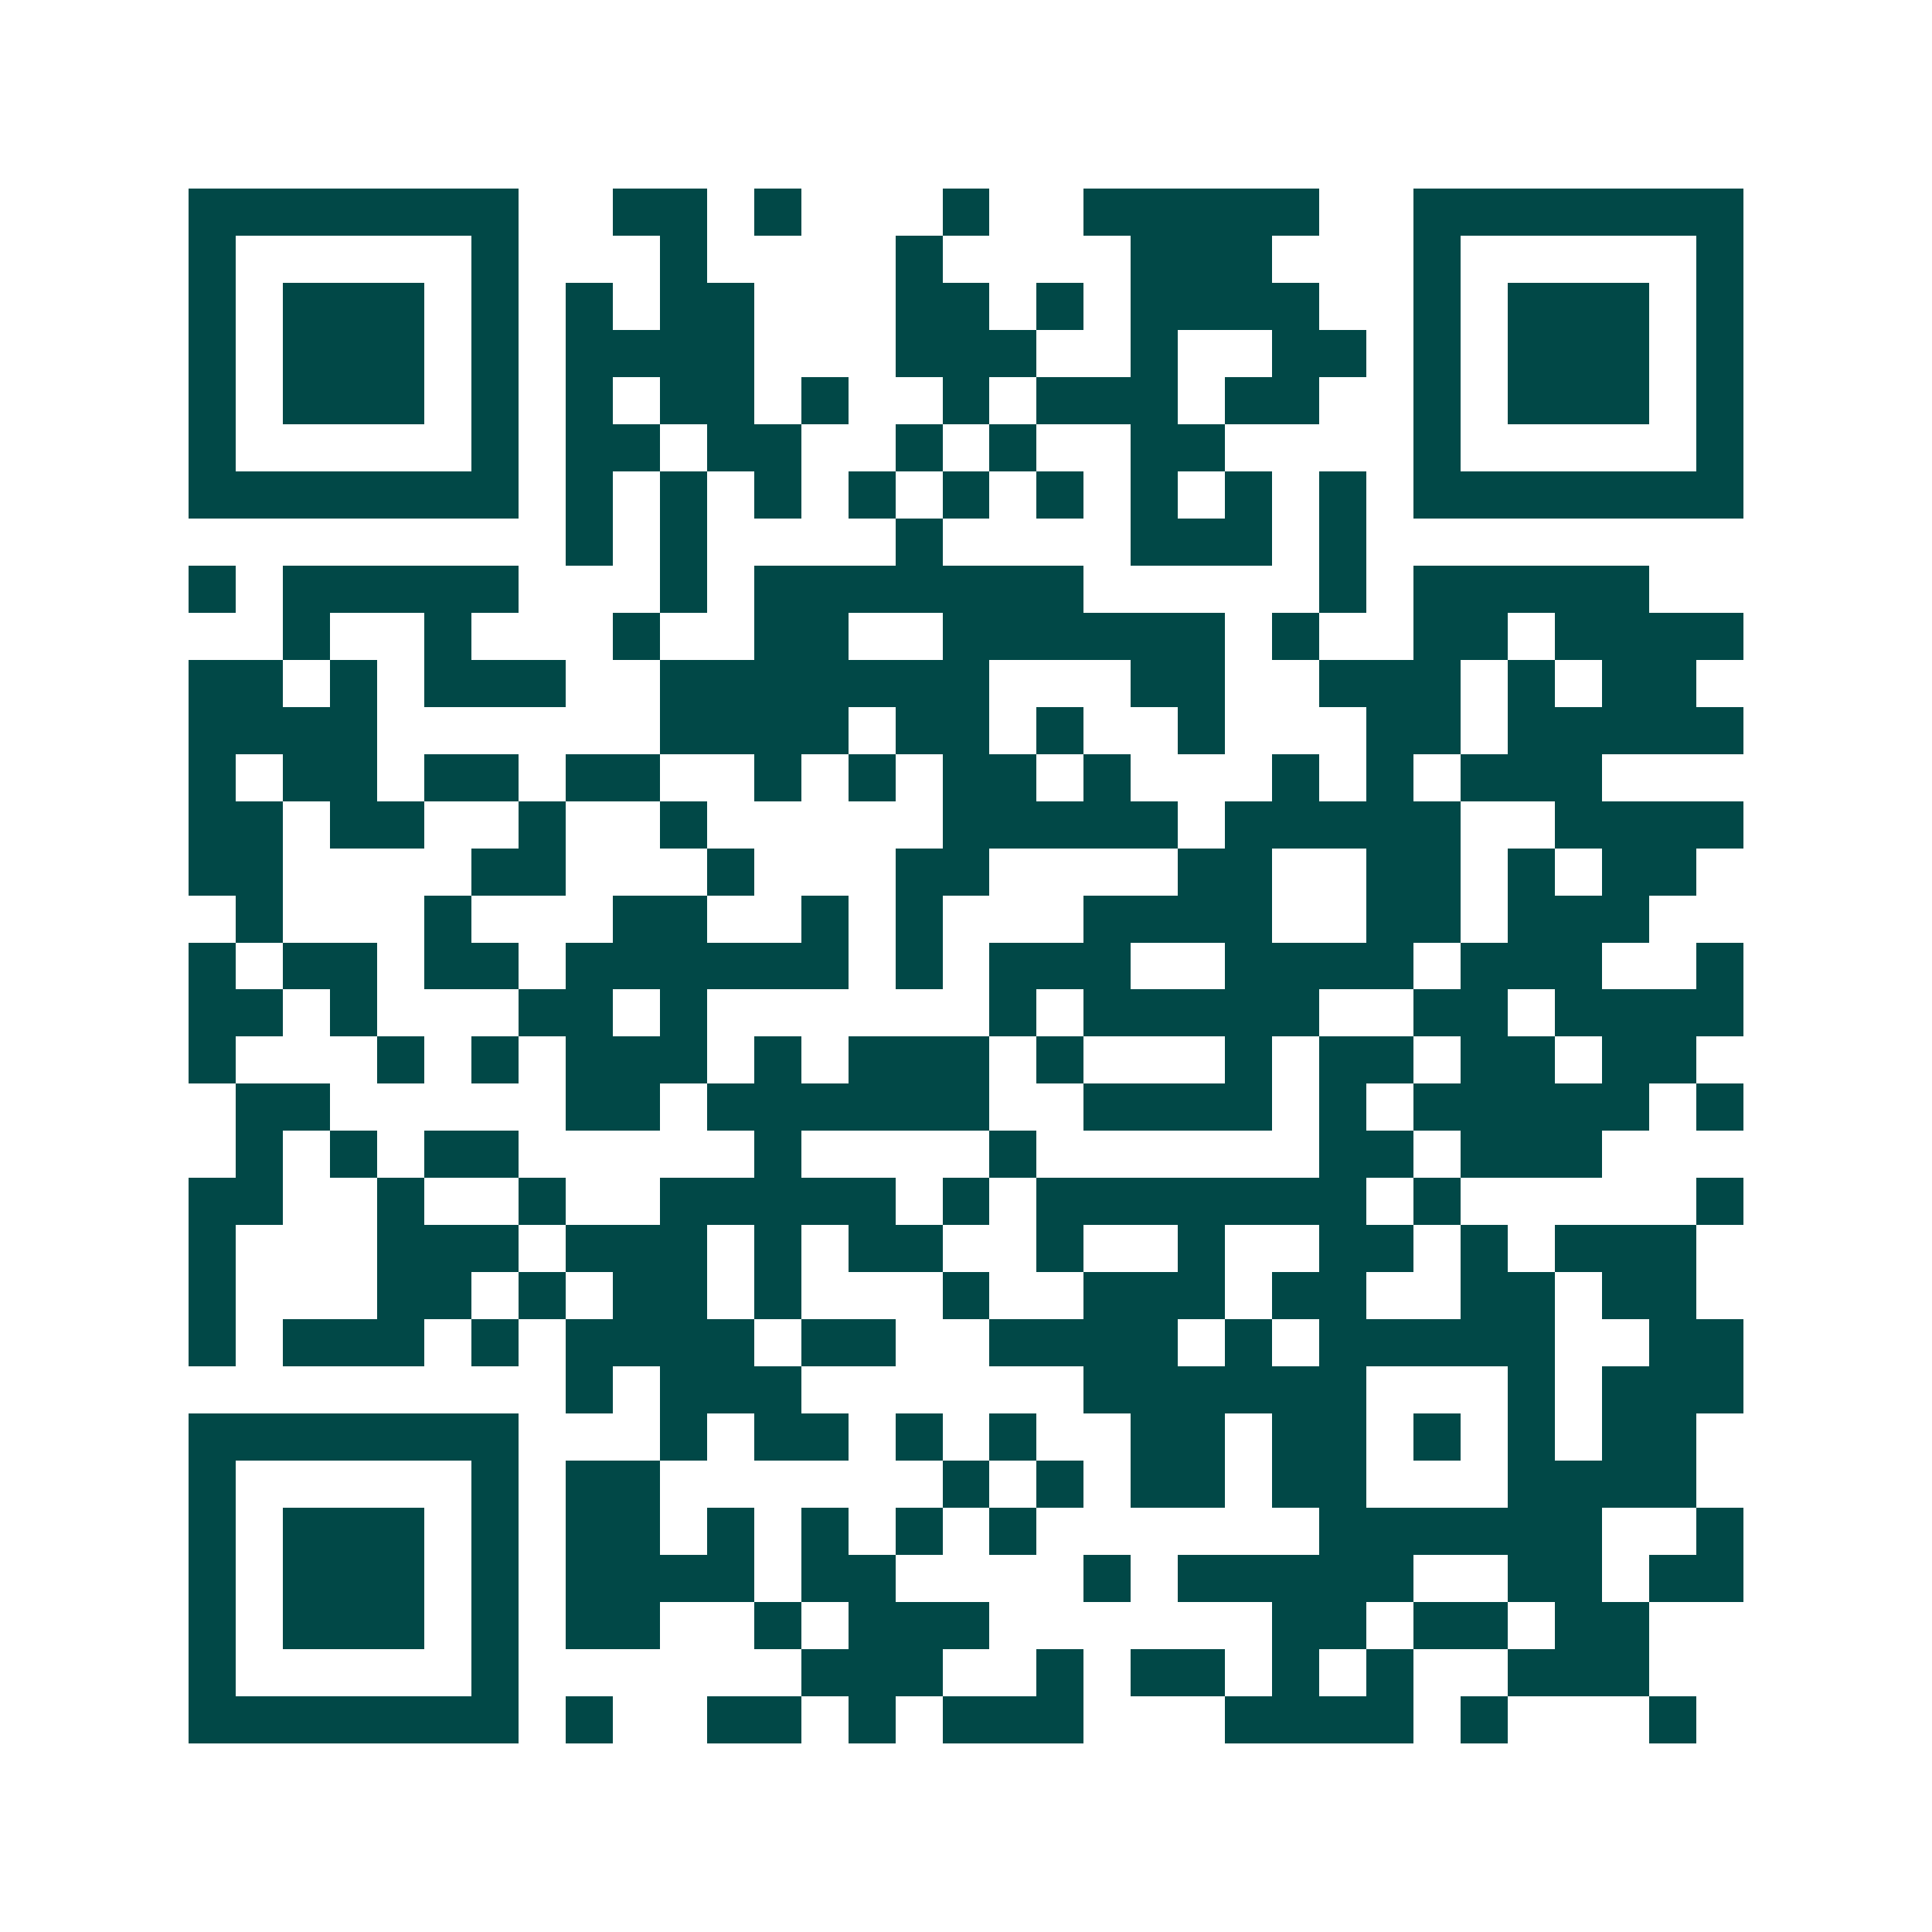 <svg xmlns="http://www.w3.org/2000/svg" width="200" height="200" viewBox="0 0 41 41" shape-rendering="crispEdges"><path fill="#ffffff" d="M0 0h41v41H0z"/><path stroke="#014847" d="M4 4.5h7m2 0h2m1 0h1m3 0h1m2 0h5m2 0h7M4 5.5h1m5 0h1m3 0h1m4 0h1m4 0h3m3 0h1m5 0h1M4 6.5h1m1 0h3m1 0h1m1 0h1m1 0h2m3 0h2m1 0h1m1 0h4m2 0h1m1 0h3m1 0h1M4 7.5h1m1 0h3m1 0h1m1 0h4m3 0h3m2 0h1m2 0h2m1 0h1m1 0h3m1 0h1M4 8.5h1m1 0h3m1 0h1m1 0h1m1 0h2m1 0h1m2 0h1m1 0h3m1 0h2m2 0h1m1 0h3m1 0h1M4 9.5h1m5 0h1m1 0h2m1 0h2m2 0h1m1 0h1m2 0h2m4 0h1m5 0h1M4 10.5h7m1 0h1m1 0h1m1 0h1m1 0h1m1 0h1m1 0h1m1 0h1m1 0h1m1 0h1m1 0h7M12 11.5h1m1 0h1m4 0h1m4 0h3m1 0h1M4 12.5h1m1 0h5m3 0h1m1 0h7m5 0h1m1 0h5M6 13.5h1m2 0h1m3 0h1m2 0h2m2 0h6m1 0h1m2 0h2m1 0h4M4 14.5h2m1 0h1m1 0h3m2 0h7m3 0h2m2 0h3m1 0h1m1 0h2M4 15.5h4m6 0h4m1 0h2m1 0h1m2 0h1m3 0h2m1 0h5M4 16.5h1m1 0h2m1 0h2m1 0h2m2 0h1m1 0h1m1 0h2m1 0h1m3 0h1m1 0h1m1 0h3M4 17.5h2m1 0h2m2 0h1m2 0h1m5 0h5m1 0h5m2 0h4M4 18.5h2m4 0h2m3 0h1m3 0h2m4 0h2m2 0h2m1 0h1m1 0h2M5 19.5h1m3 0h1m3 0h2m2 0h1m1 0h1m3 0h4m2 0h2m1 0h3M4 20.5h1m1 0h2m1 0h2m1 0h6m1 0h1m1 0h3m2 0h4m1 0h3m2 0h1M4 21.5h2m1 0h1m3 0h2m1 0h1m6 0h1m1 0h5m2 0h2m1 0h4M4 22.5h1m3 0h1m1 0h1m1 0h3m1 0h1m1 0h3m1 0h1m3 0h1m1 0h2m1 0h2m1 0h2M5 23.5h2m5 0h2m1 0h6m2 0h4m1 0h1m1 0h5m1 0h1M5 24.5h1m1 0h1m1 0h2m5 0h1m4 0h1m6 0h2m1 0h3M4 25.5h2m2 0h1m2 0h1m2 0h5m1 0h1m1 0h7m1 0h1m5 0h1M4 26.5h1m3 0h3m1 0h3m1 0h1m1 0h2m2 0h1m2 0h1m2 0h2m1 0h1m1 0h3M4 27.5h1m3 0h2m1 0h1m1 0h2m1 0h1m3 0h1m2 0h3m1 0h2m2 0h2m1 0h2M4 28.5h1m1 0h3m1 0h1m1 0h4m1 0h2m2 0h4m1 0h1m1 0h5m2 0h2M12 29.5h1m1 0h3m6 0h6m3 0h1m1 0h3M4 30.5h7m3 0h1m1 0h2m1 0h1m1 0h1m2 0h2m1 0h2m1 0h1m1 0h1m1 0h2M4 31.5h1m5 0h1m1 0h2m6 0h1m1 0h1m1 0h2m1 0h2m3 0h4M4 32.5h1m1 0h3m1 0h1m1 0h2m1 0h1m1 0h1m1 0h1m1 0h1m6 0h6m2 0h1M4 33.5h1m1 0h3m1 0h1m1 0h4m1 0h2m4 0h1m1 0h5m2 0h2m1 0h2M4 34.5h1m1 0h3m1 0h1m1 0h2m2 0h1m1 0h3m6 0h2m1 0h2m1 0h2M4 35.5h1m5 0h1m6 0h3m2 0h1m1 0h2m1 0h1m1 0h1m2 0h3M4 36.5h7m1 0h1m2 0h2m1 0h1m1 0h3m3 0h4m1 0h1m3 0h1"/></svg>

